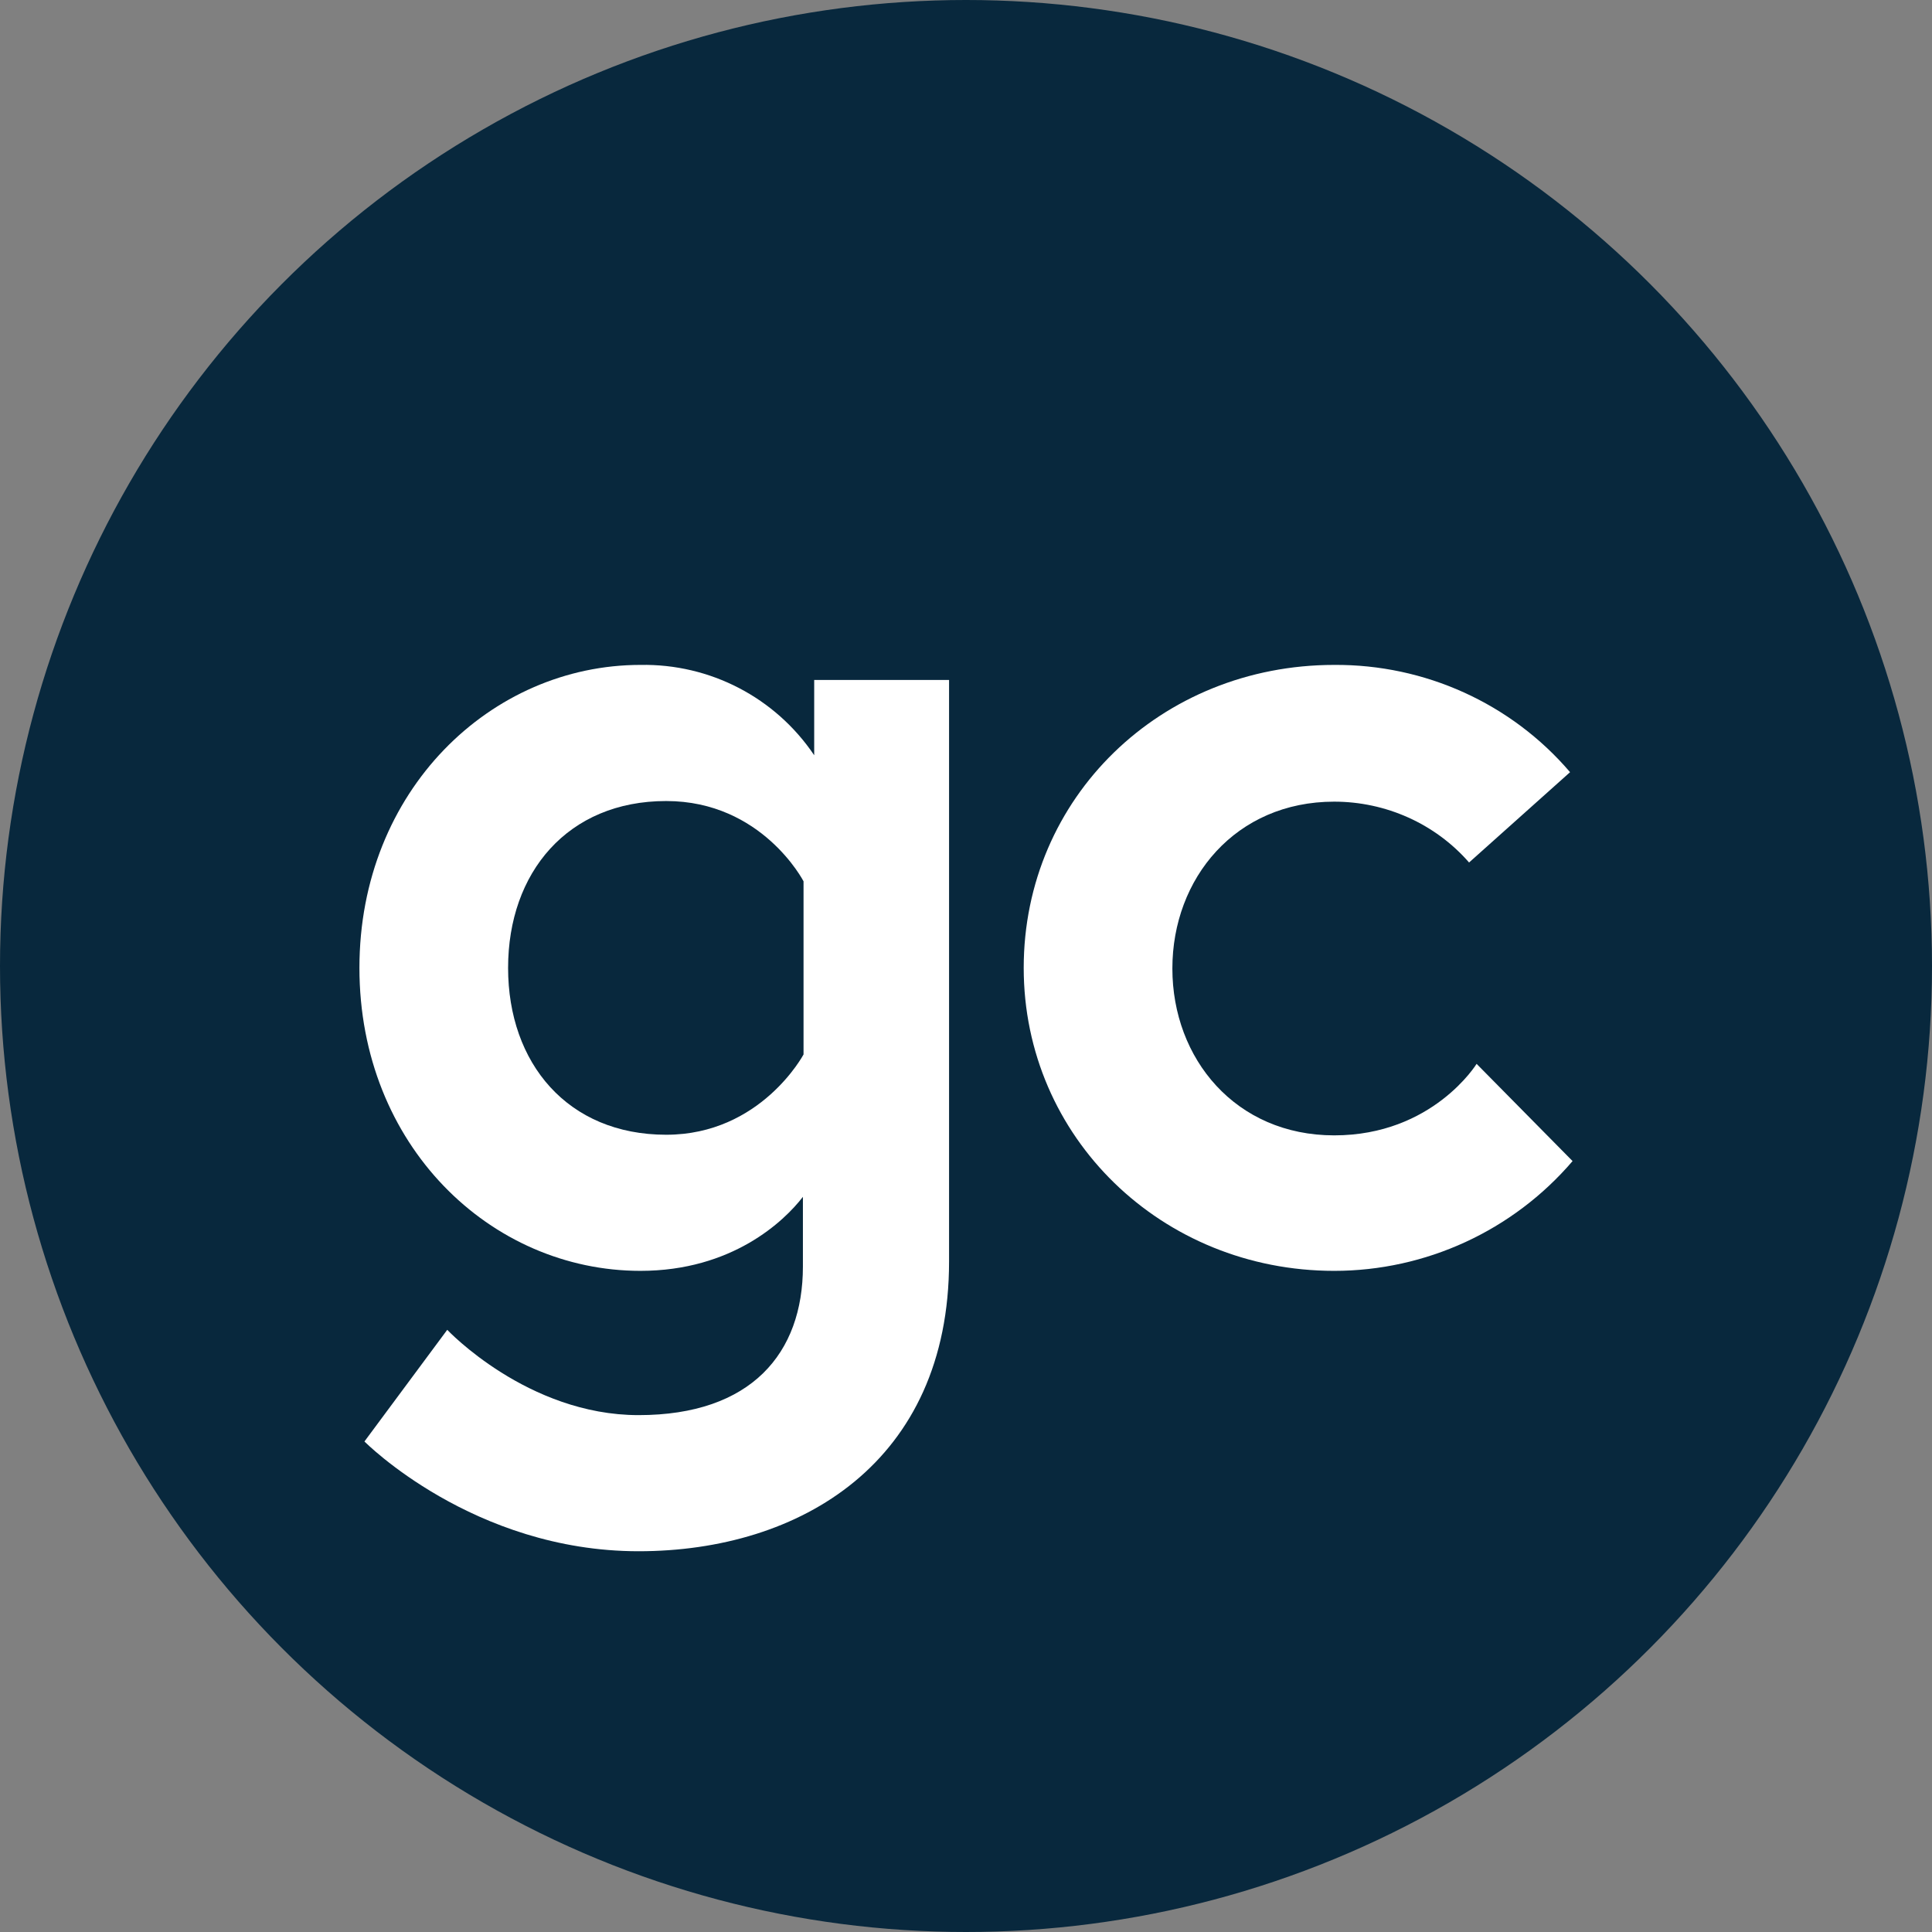 <?xml version="1.0" encoding="UTF-8"?> <svg xmlns="http://www.w3.org/2000/svg" xmlns:xlink="http://www.w3.org/1999/xlink" version="1.1" id="Layer_1" x="0px" y="0px" viewBox="0 0 308 308" style="enable-background:new 0 0 308 308;" xml:space="preserve"><rect x="0" y="0" width="308" height="308" fill="#808080" stroke="none"/> <style type="text/css"> .st0{fill:#08283D;} .st1{fill:#FFFFFF;} </style> <g id="Layer_2_00000037679414731953311950000008313787295442208155_"> <g id="Layer_1-2"> <circle class="st0" cx="154" cy="154" r="154"></circle> <path class="st1" d="M102.1,202.6c-23.9,0-44.8-20-44.8-48.3s21-48.3,44.8-48.3c11.1-0.2,21.5,5.2,27.7,14.4v-12h21.5v92.7 c0,32-23.7,46.2-49.5,46.2c-26.4,0-43.7-17.5-43.7-17.5l13.2-17.8c0,0,12.8,13.6,30.5,13.6c18,0,26.2-9.9,26.2-23.7v-11.1 C125,194.7,116.7,202.6,102.1,202.6z M128.1,140.5c0,0-6.6-12.8-21.9-12.8c-15.7,0-25.2,11.4-25.2,26.6s9.5,26.6,25.2,26.6 c15.1,0,21.9-12.8,21.9-12.8L128.1,140.5z"></path> <path class="st1" d="M235.4,169.6l15.3,15.5c-9.5,11.1-23.4,17.5-38,17.5c-27.5,0-49.5-21.3-49.5-48.3c0-27.2,21.9-48.3,49.5-48.3 c14.4-0.1,28.2,6.1,37.6,17.1l-16.1,14.4c-5.4-6.2-13.3-9.7-21.5-9.7c-15.7,0-25.8,12.2-25.8,26.6s10.1,26.6,25.8,26.6 S235.4,169.6,235.4,169.6z"></path> </g> </g> </svg> 
